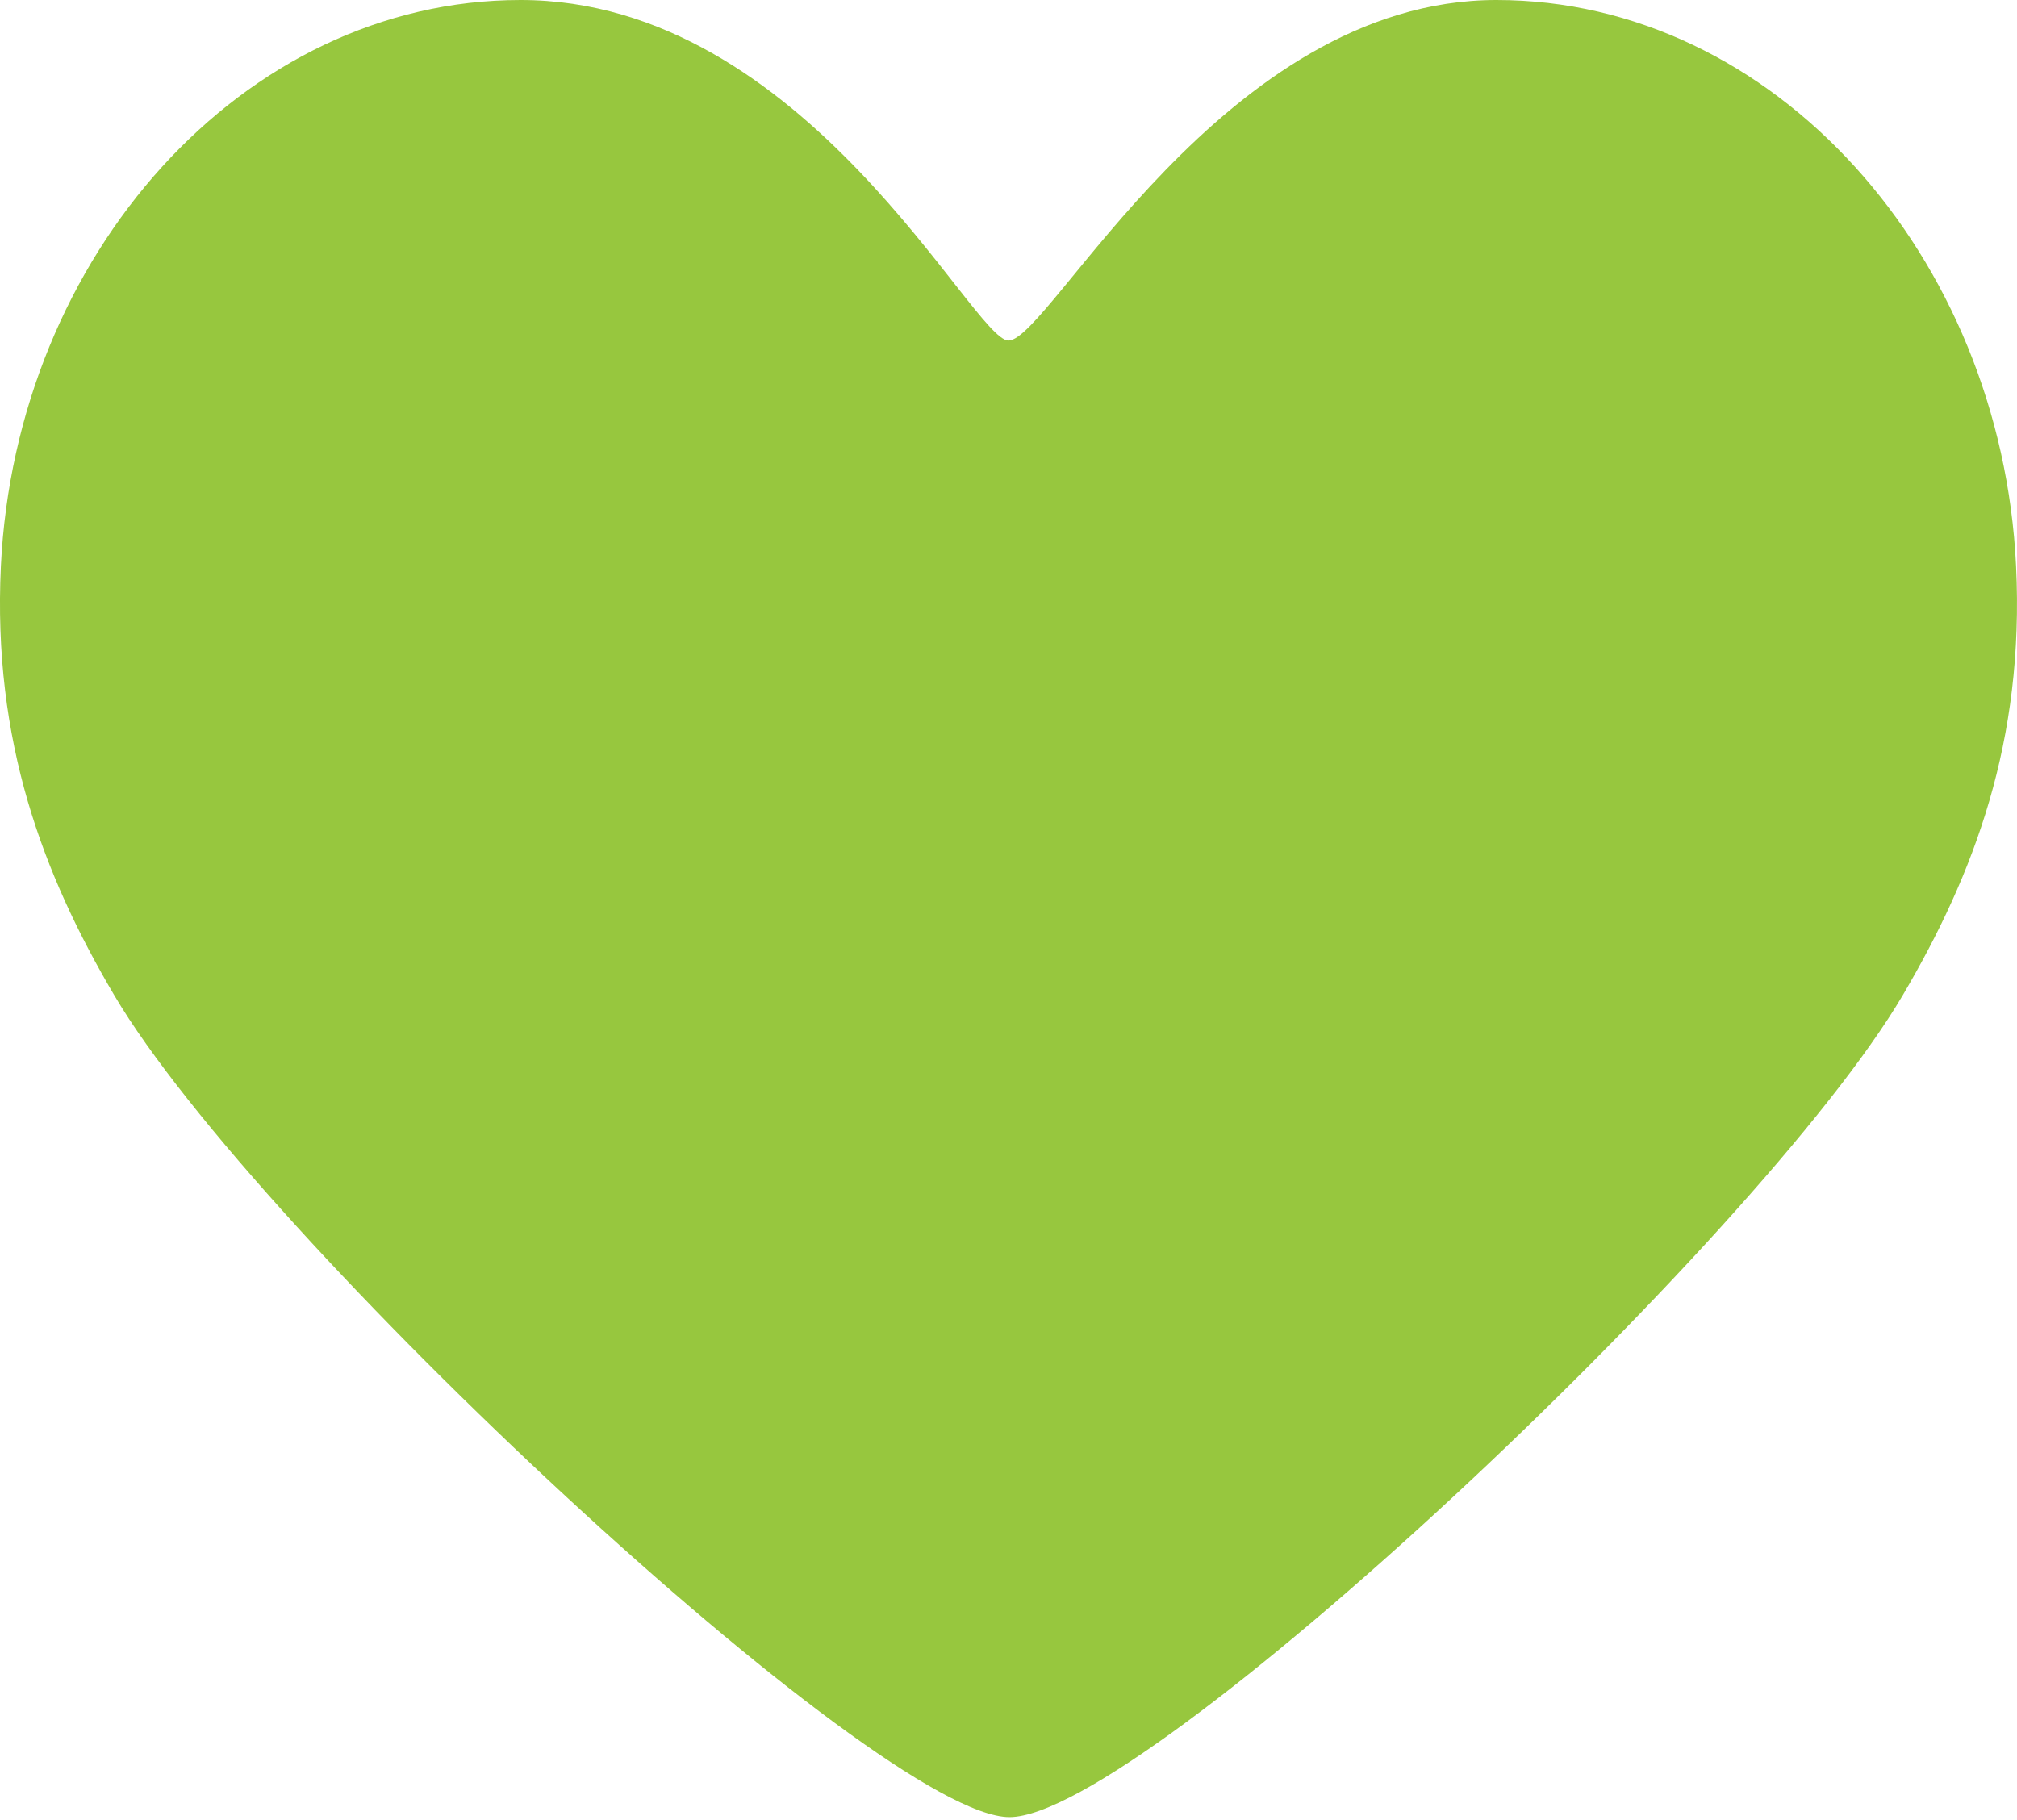 <svg width="41" height="37" viewBox="0 0 41 37" fill="none" xmlns="http://www.w3.org/2000/svg">
<path d="M30.419 0C24.861 0 21.335 6.923 20.5 6.923C19.771 6.923 16.389 0 10.581 0C4.933 0 0.32 5.205 0.018 11.508C-0.152 15.069 0.875 17.778 2.323 20.233C5.215 25.136 17.86 36.94 20.519 36.94C23.235 36.94 35.766 25.179 38.677 20.233C40.128 17.767 41.152 15.069 40.981 11.508C40.68 5.205 36.068 0 30.419 0Z" fill="#97C73E"/>
</svg>
